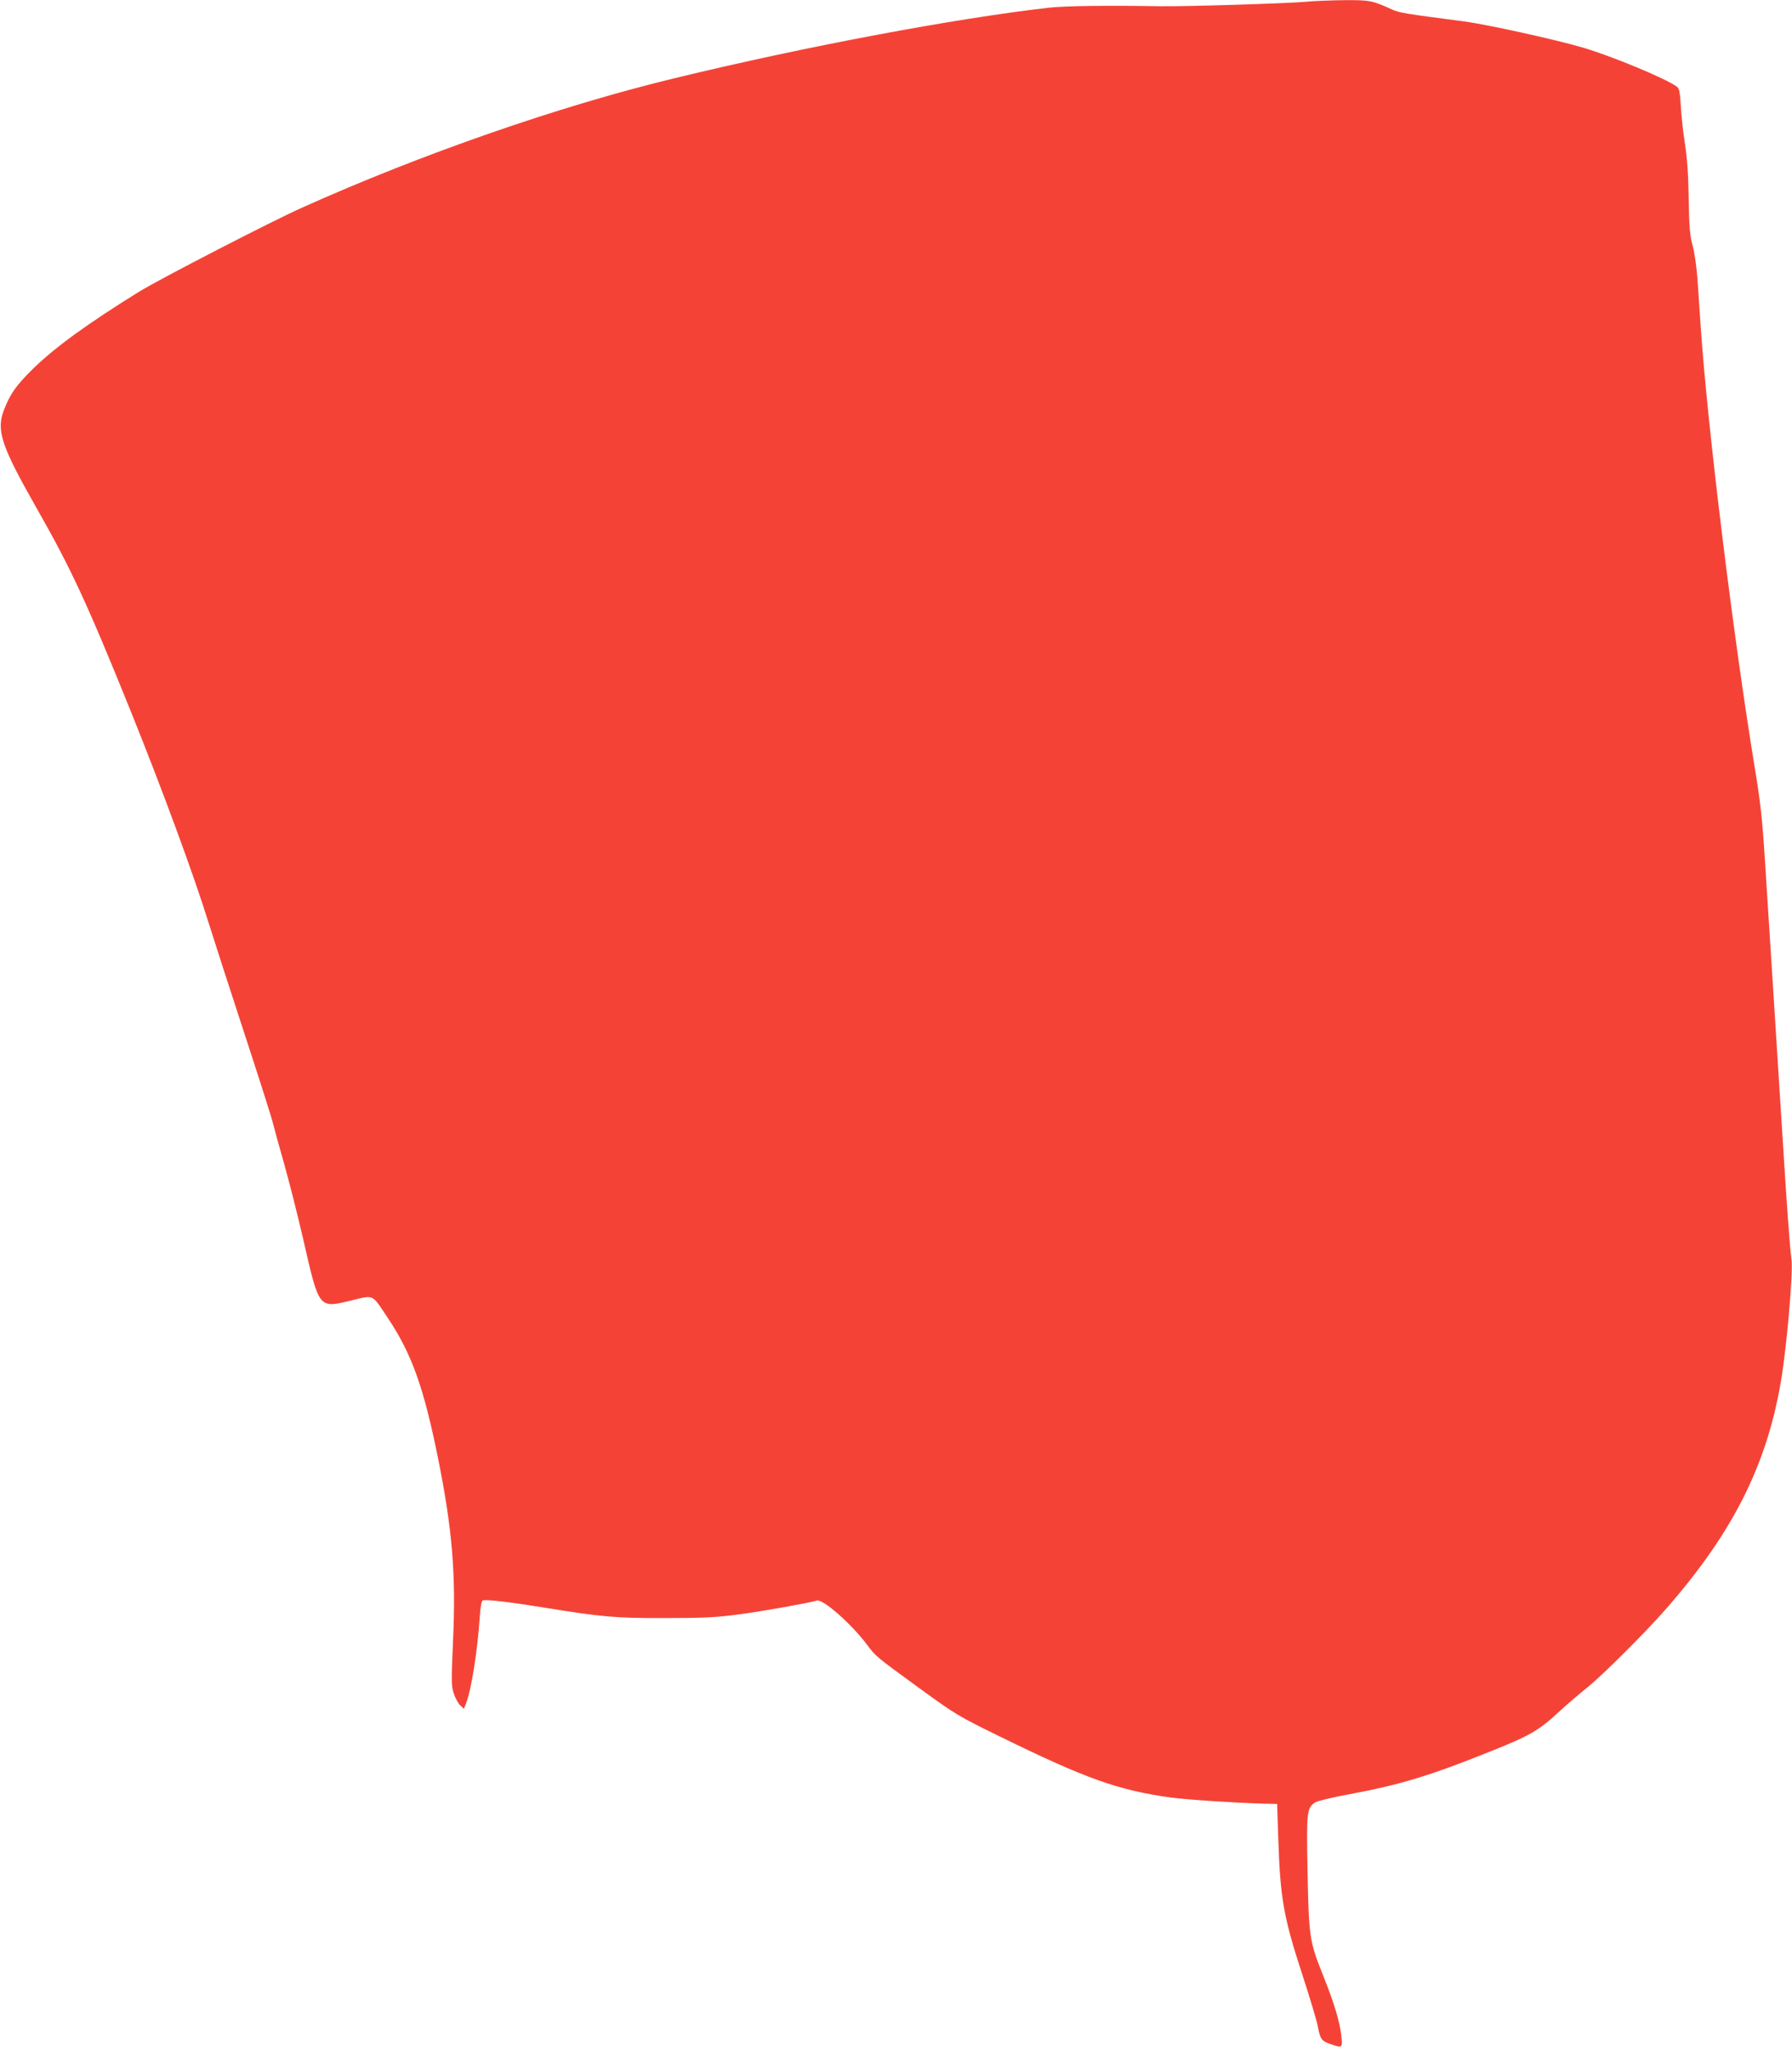 <?xml version="1.0" standalone="no"?>
<!DOCTYPE svg PUBLIC "-//W3C//DTD SVG 20010904//EN"
 "http://www.w3.org/TR/2001/REC-SVG-20010904/DTD/svg10.dtd">
<svg version="1.0" xmlns="http://www.w3.org/2000/svg"
 width="1119pt" height="1280pt" viewBox="0 0 1119 1280"
 preserveAspectRatio="xMidYMid meet">
<g transform="translate(0,1280) scale(0.1,-0.1)"
fill="#f44336" stroke="none">
<path d="M8155 12789 c-125 -11 -753 -30 -905 -28 -350 6 -596 2 -700 -9 -586
-67 -1525 -243 -2340 -441 -716 -173 -1578 -473 -2320 -806 -195 -87 -894
-448 -1022 -527 -318 -197 -528 -349 -664 -483 -102 -100 -141 -155 -180 -257
-48 -127 -16 -223 204 -610 218 -383 316 -595 590 -1273 199 -495 392 -1018
487 -1325 30 -96 129 -402 220 -680 91 -278 173 -534 181 -570 9 -36 40 -148
69 -250 29 -102 83 -315 120 -475 98 -429 95 -425 294 -377 149 36 131 45 232
-107 150 -224 225 -435 314 -875 90 -448 113 -727 94 -1141 -11 -257 -11 -284
5 -331 9 -28 27 -61 40 -73 l23 -22 11 28 c34 83 73 325 88 546 4 65 11 100
19 103 19 8 183 -12 391 -46 351 -57 437 -65 749 -64 243 0 317 4 460 23 145
19 435 71 486 86 37 12 214 -144 312 -274 56 -75 52 -72 332 -276 223 -162
238 -171 495 -297 540 -265 741 -337 1072 -383 98 -13 396 -33 578 -38 l85 -2
7 -210 c12 -380 33 -498 153 -864 46 -141 88 -282 94 -314 14 -79 24 -93 78
-111 76 -26 77 -25 69 49 -9 88 -44 205 -115 382 -84 210 -88 238 -96 644 -7
377 -5 399 48 434 14 9 110 32 214 51 312 58 502 115 877 266 246 98 304 131
426 244 52 48 136 120 185 159 92 74 365 346 492 492 410 469 622 887 712
1406 37 210 78 679 68 767 -12 104 -27 306 -57 785 -51 810 -90 1416 -110
1730 -15 236 -28 352 -59 540 -136 822 -299 2152 -341 2775 -6 91 -15 224 -20
295 -5 72 -18 166 -30 210 -18 66 -22 116 -25 295 -2 149 -10 254 -23 340 -11
69 -23 175 -26 235 -5 87 -10 113 -24 123 -61 48 -412 194 -592 246 -179 52
-595 143 -735 162 -369 48 -408 54 -453 75 -123 56 -139 59 -297 58 -82 -1
-190 -5 -240 -10z"/>
</g>
</svg>
